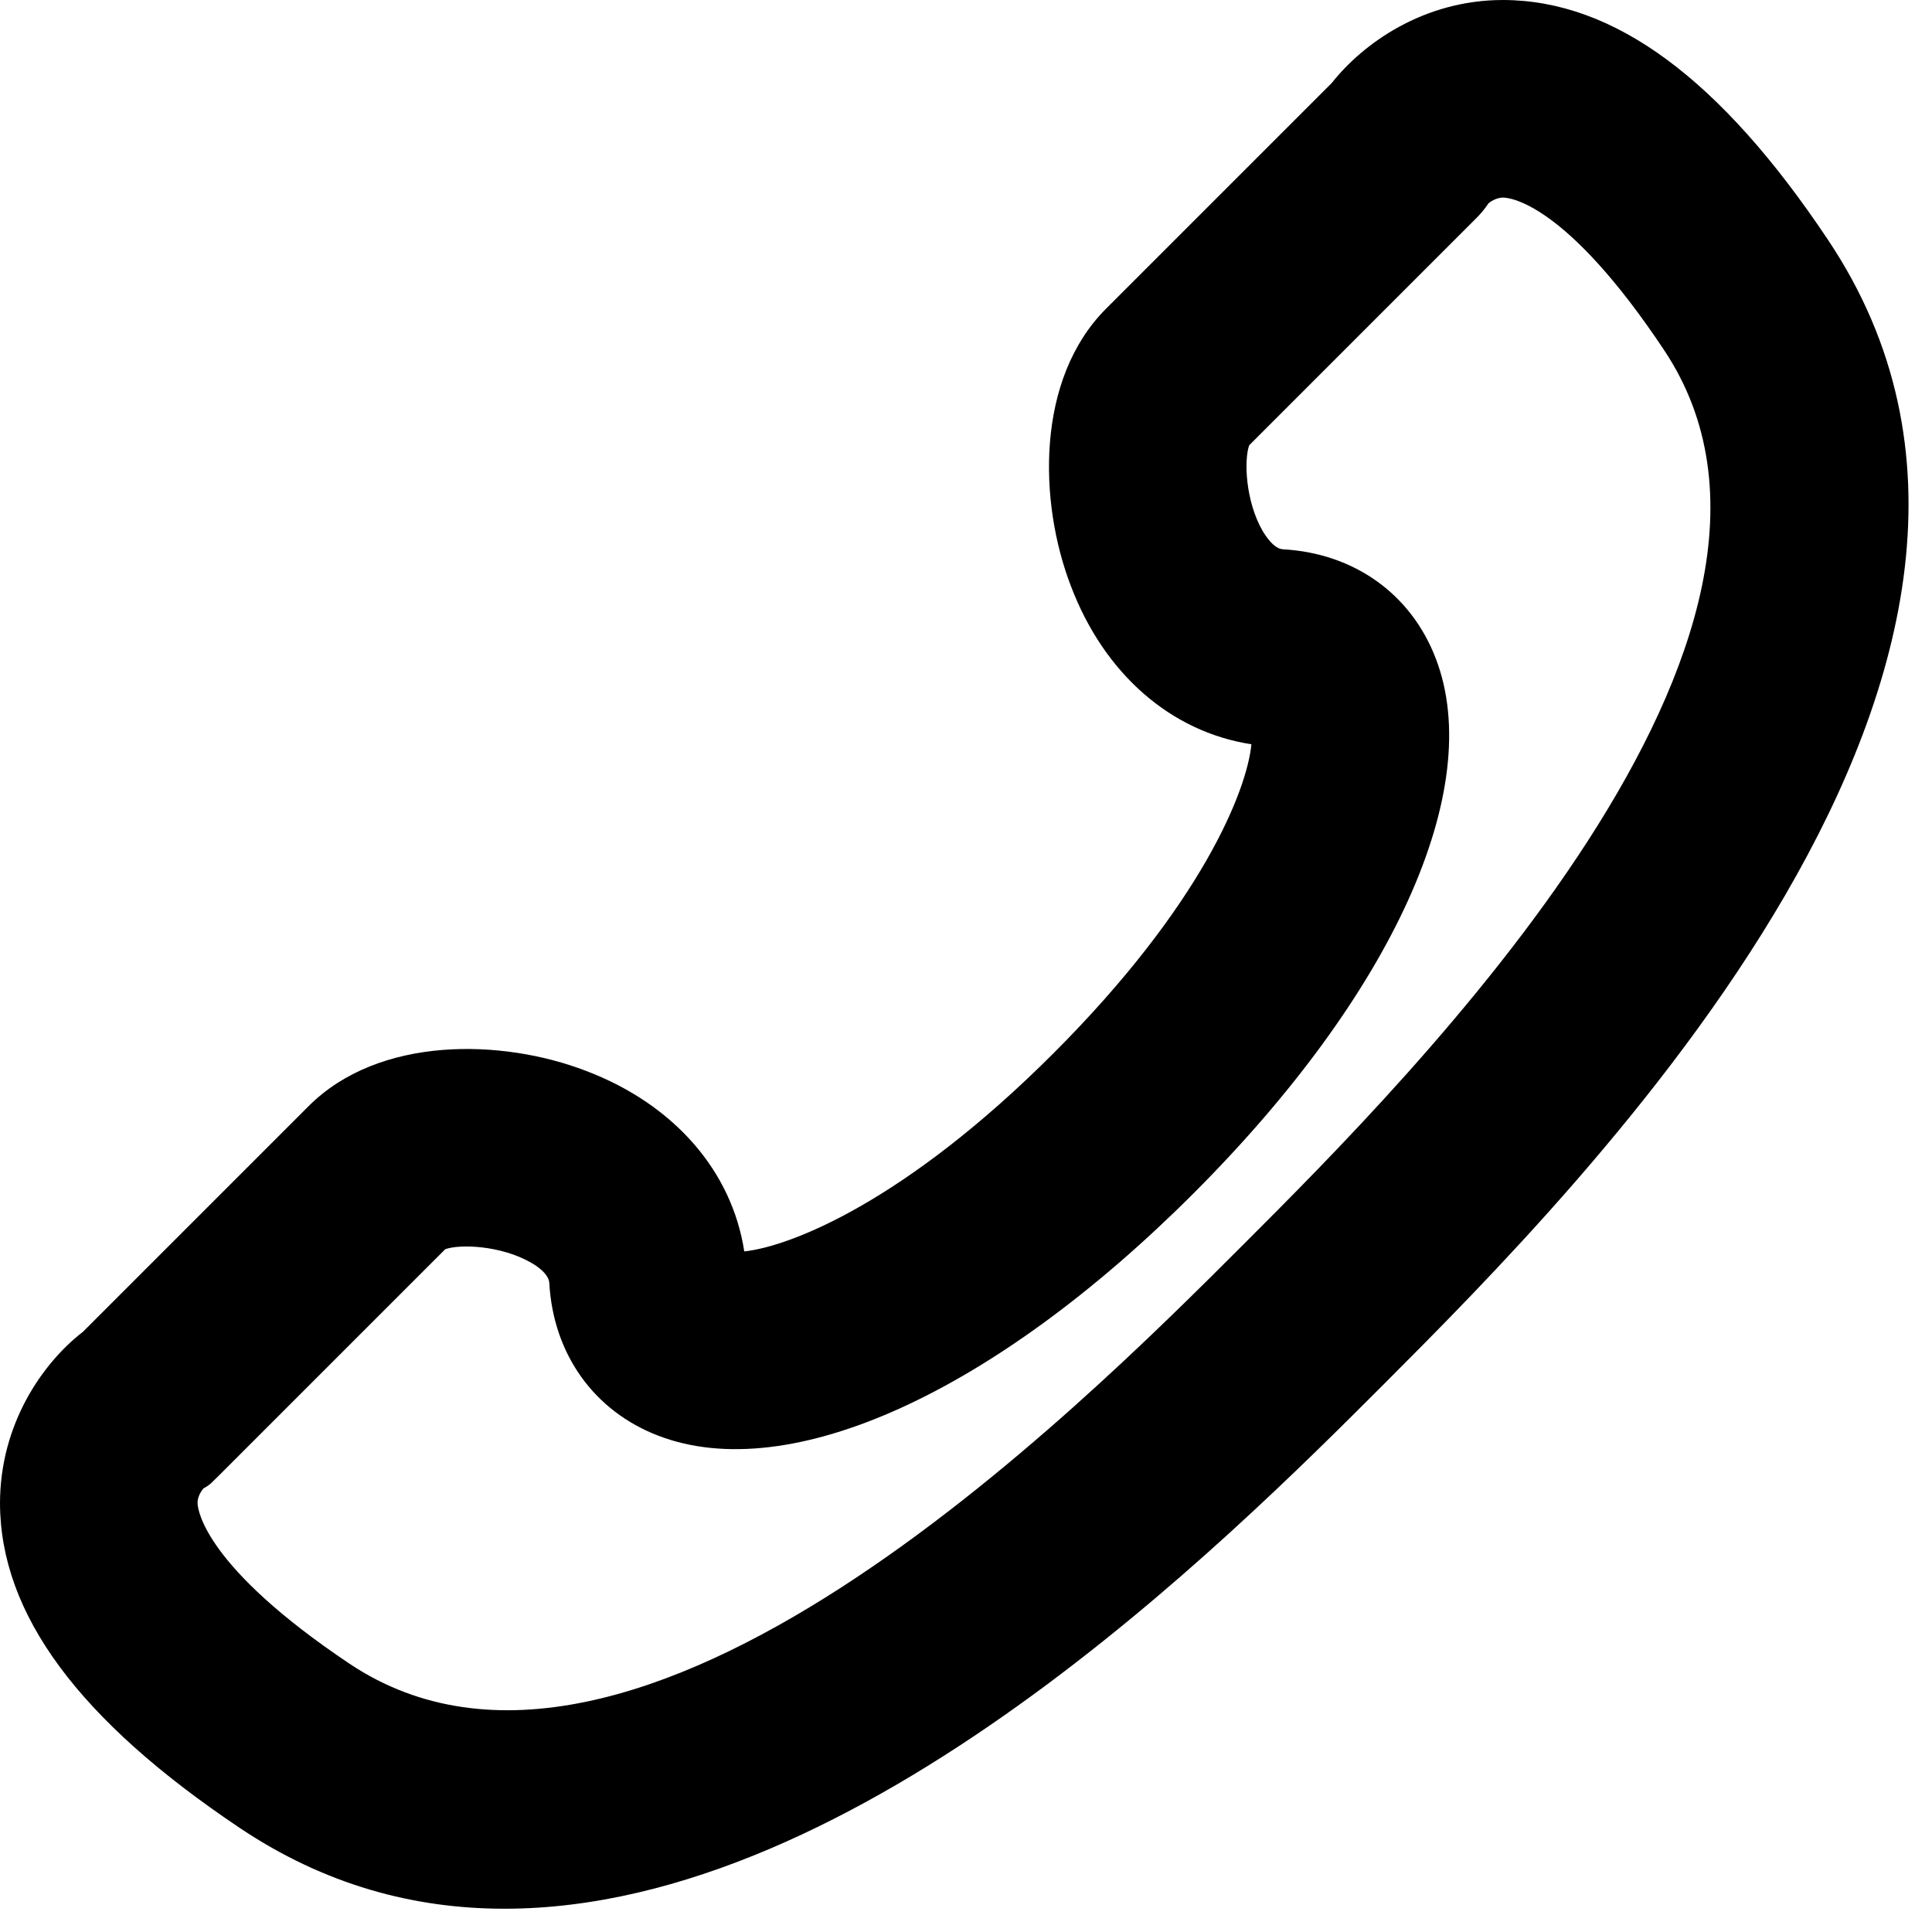 <svg width="44" height="44" viewBox="0 0 44 44" fill="none" xmlns="http://www.w3.org/2000/svg">
<path d="M5.46 41.63C7.4 42.93 9.43 43.47 11.49 43.47C19.57 43.47 27.92 35.12 31.52 31.52C36.03 27 48.02 15.01 41.63 5.46C39.18 1.79 36.76 0.01 34.24 0H34.23C32.43 0 31.05 0.98 30.33 1.89L25.19 7.03C23.59 8.63 23.65 11.43 24.39 13.35C25.15 15.35 26.67 16.67 28.5 16.95C28.4 17.99 27.38 20.6 23.99 23.99C20.6 27.38 17.99 28.39 16.95 28.5C16.67 26.67 15.35 25.15 13.35 24.39C11.43 23.65 8.63 23.59 7.03 25.19L1.89 30.33C0.97 31.04 0 32.43 0 34.24C0.01 36.76 1.79 39.17 5.46 41.63ZM4.63 33.9C4.81 33.8 4.81 33.77 4.96 33.63L10.14 28.45C10.47 28.33 11.41 28.36 12.1 28.76C12.36 28.91 12.5 29.07 12.51 29.22C12.6 30.84 13.53 32.14 15 32.7C17.98 33.84 22.64 31.72 27.18 27.18C31.72 22.64 33.84 17.97 32.7 15C32.14 13.53 30.84 12.6 29.22 12.51C29.07 12.5 28.92 12.36 28.76 12.1C28.36 11.41 28.33 10.47 28.45 10.14L33.63 4.96C33.73 4.86 33.82 4.75 33.9 4.63C33.9 4.63 34.05 4.5 34.23 4.5C34.37 4.5 35.65 4.6 37.89 7.96C42.23 14.44 32.13 24.53 28.33 28.33C24.53 32.13 14.44 42.22 7.96 37.89C4.66 35.68 4.51 34.39 4.5 34.25C4.49 34.04 4.64 33.9 4.63 33.9Z" fill="#000"/>
</svg>
